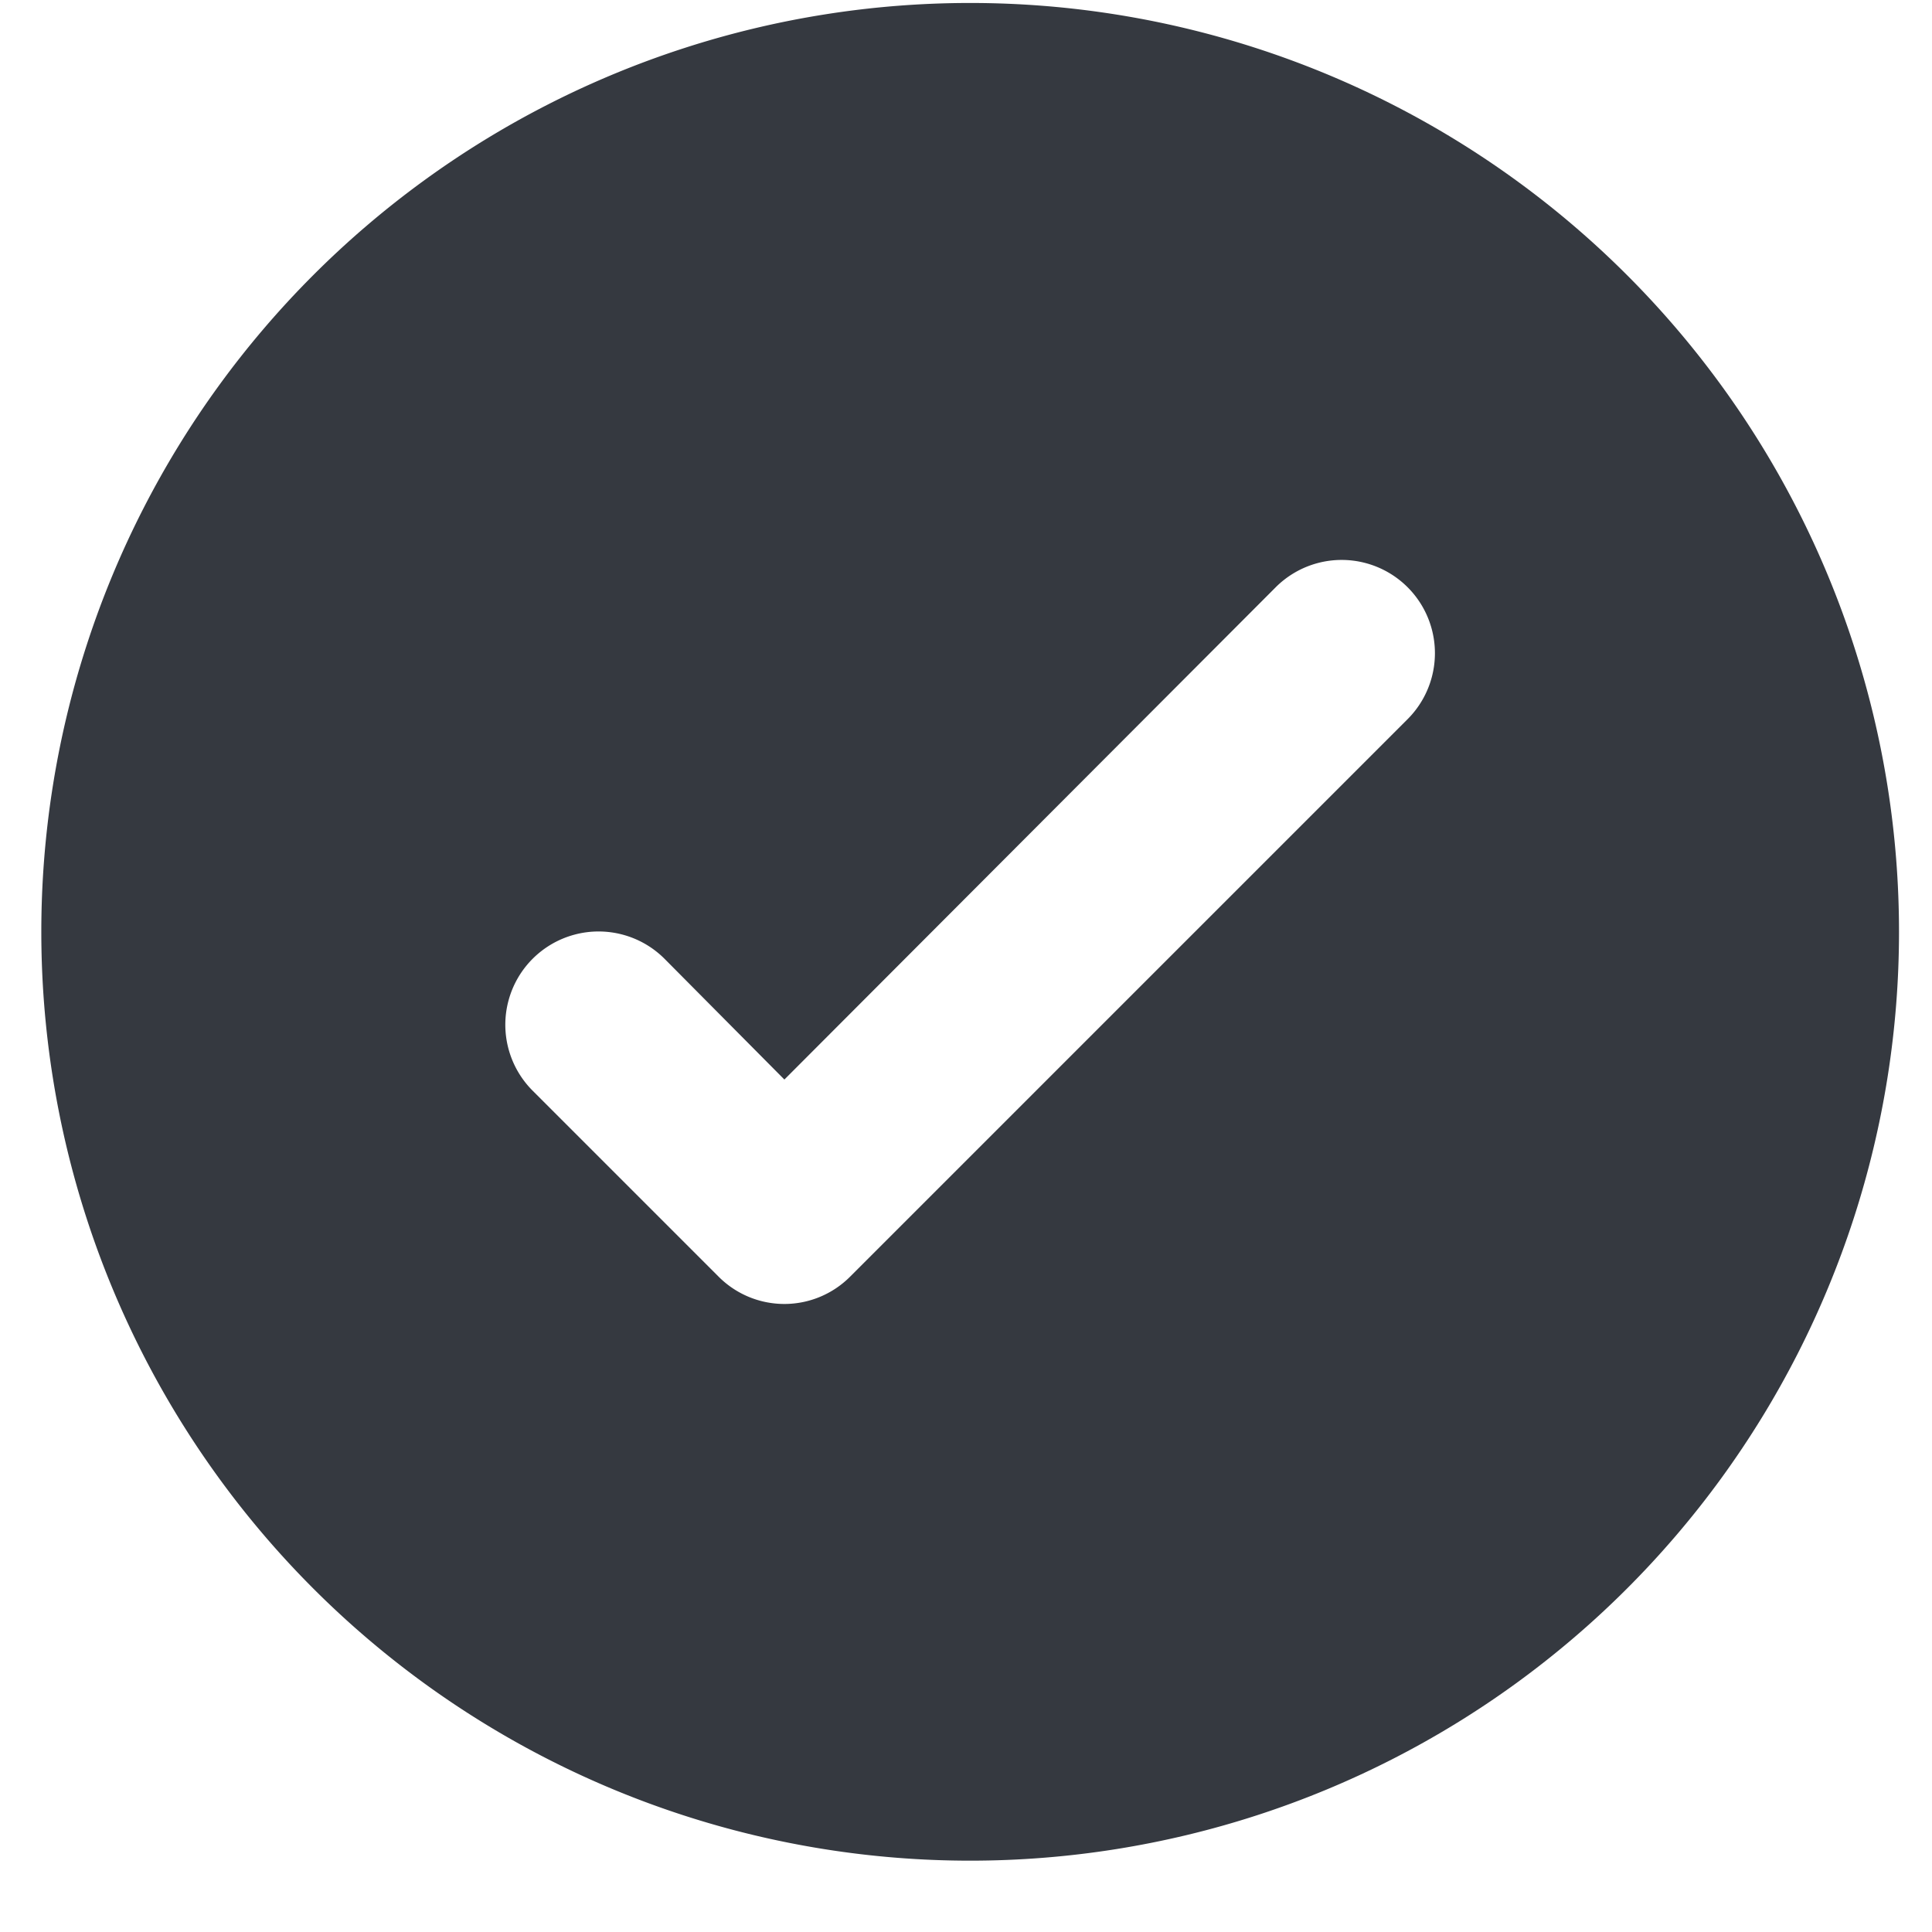 <?xml version="1.0" encoding="UTF-8"?> <svg xmlns="http://www.w3.org/2000/svg" width="26" height="26" fill="none"> <path d="M13.056.04a12.5 12.5 0 1 0 0 25 12.5 12.5 0 0 0 0-25zm5.887 9.638-7.5 7.5a1.249 1.249 0 0 1-1.775 0l-2.5-2.5a1.254 1.254 0 1 1 1.775-1.775l1.613 1.625 6.612-6.625a1.255 1.255 0 1 1 1.775 1.775z" fill="#353940"></path> </svg> 